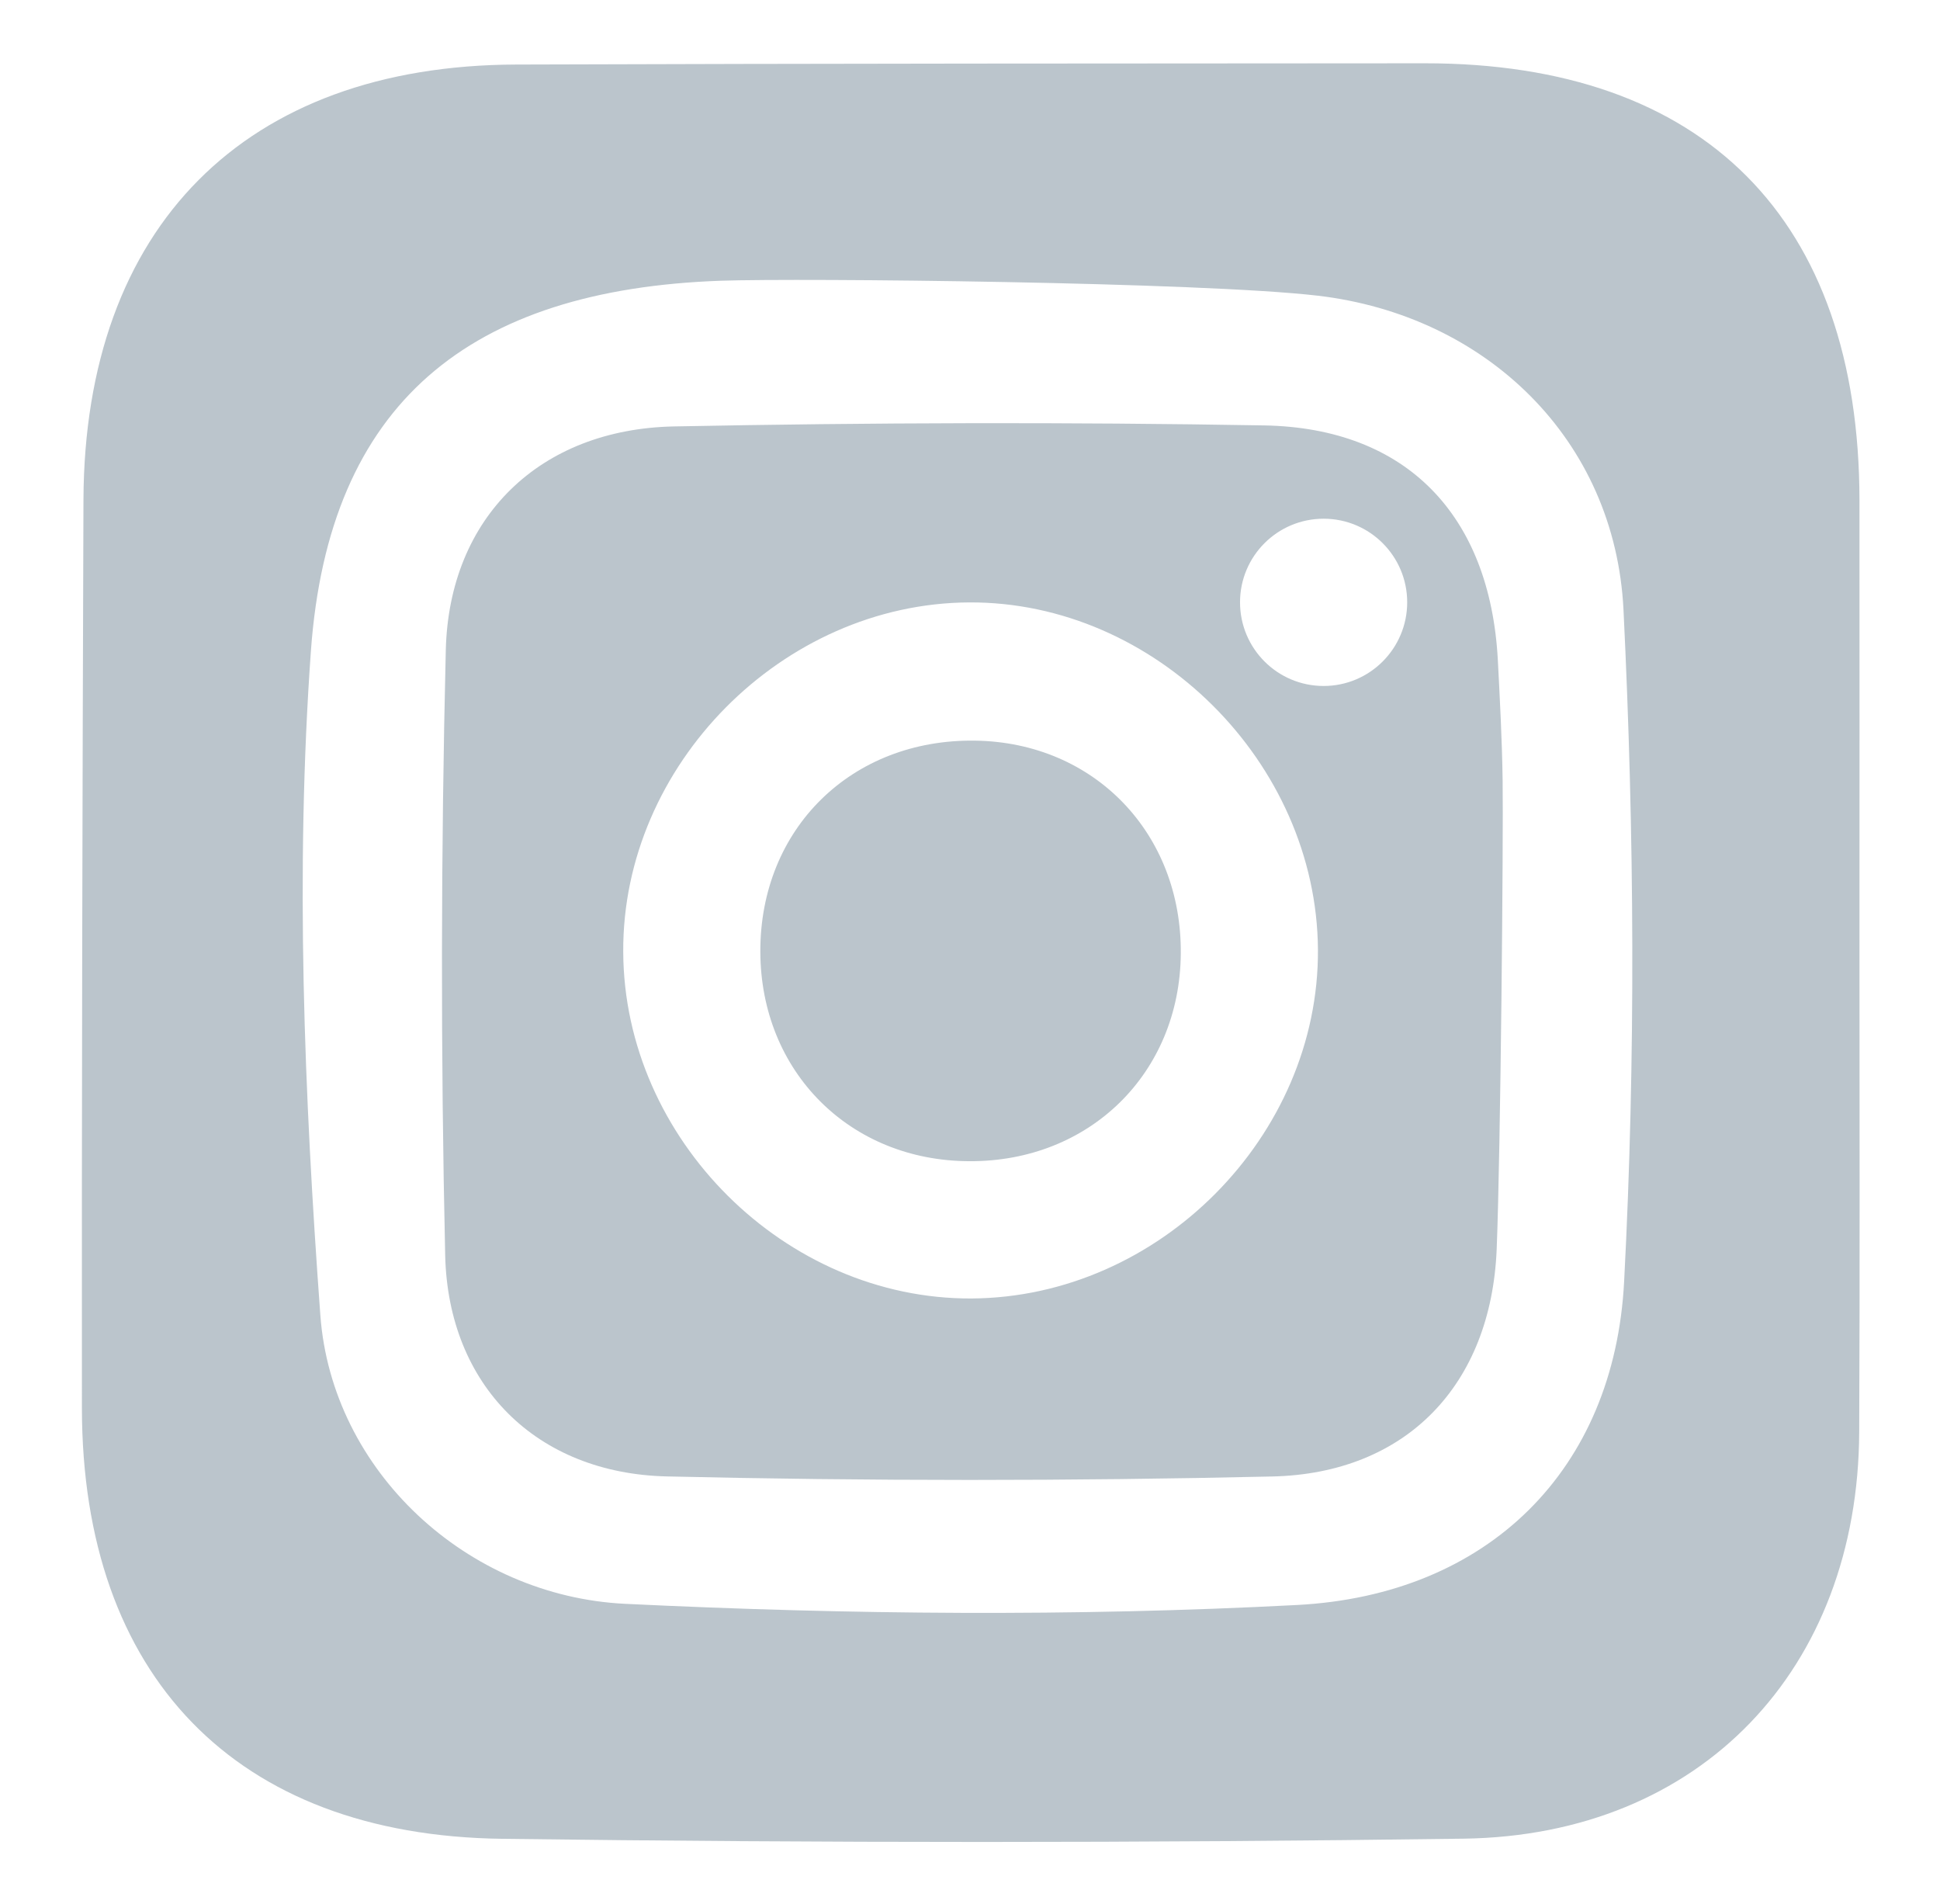 <?xml version="1.0" encoding="utf-8"?>
<!-- Generator: Adobe Illustrator 16.0.4, SVG Export Plug-In . SVG Version: 6.00 Build 0)  -->
<!DOCTYPE svg PUBLIC "-//W3C//DTD SVG 1.1//EN" "http://www.w3.org/Graphics/SVG/1.1/DTD/svg11.dtd">
<svg version="1.1" id="Ebene_1" xmlns="http://www.w3.org/2000/svg" xmlns:xlink="http://www.w3.org/1999/xlink" x="0px" y="0px"
	 width="72.731px" height="71.367px" viewBox="0 0 72.731 71.367" enable-background="new 0 0 72.731 71.367" xml:space="preserve">
<g>
	<path fill-rule="evenodd" clip-rule="evenodd" fill="#BBC5CC" d="M69.712,35.781c0-5.677,0.005-11.354,0-17.033
		C69.7,8.212,63.886,2.367,53.42,2.372C42.062,2.377,30.71,2.381,19.356,2.419C9.186,2.449,3.169,8.499,3.129,18.729
		c-0.04,11.352-0.067,22.71-0.058,34.062C3.083,62.793,8.82,68.794,18.823,68.92c12.013,0.158,24.036,0.16,36.046-0.005
		c8.896-0.121,14.796-6.357,14.833-15.25C69.729,47.703,69.712,41.742,69.712,35.781z M60.889,48.029
		c-0.363,7.063-5.099,11.755-12.27,12.128c-8.373,0.438-16.8,0.361-25.178-0.044c-5.933-0.287-11-4.974-11.431-10.815
		c-0.606-8.273-0.946-16.646-0.354-24.901c0.671-9.296,5.943-13.544,15.372-13.875c3.024-0.103,17.967,0.049,22.369,0.56
		c6.327,0.739,11.151,5.393,11.468,11.771C61.275,31.228,61.327,39.659,60.889,48.029z"/>
	<path fill-rule="evenodd" clip-rule="evenodd" fill="#BBC5CC" d="M36.564,27.76c-4.638-0.07-8.073,3.298-8.059,7.912
		c0.014,4.493,3.355,7.842,7.844,7.851c4.502,0.019,7.882-3.297,7.919-7.774C44.311,31.236,41.026,27.825,36.564,27.76z"/>
	<path fill-rule="evenodd" clip-rule="evenodd" fill="#BBC5CC" d="M56.153,24.716c-0.298-5.401-3.416-8.678-8.762-8.771
		c-7.374-0.128-14.754-0.107-22.128,0.038c-5.021,0.103-8.427,3.398-8.55,8.38c-0.182,7.56-0.193,15.131-0.023,22.688
		c0.112,4.878,3.421,8.175,8.314,8.287c7.564,0.175,15.129,0.175,22.691,0.002c5.027-0.111,8.201-3.433,8.415-8.499
		c0.149-3.687,0.254-15.418,0.224-17.59C56.312,27.738,56.232,26.229,56.153,24.716z M36.429,48.668
		c-6.989,0.038-13.036-5.968-13.064-12.992c-0.039-6.998,5.971-13.06,12.969-13.097c6.966-0.035,13.025,5.999,13.076,13.006
		C49.456,42.579,43.455,48.624,36.429,48.668z M49.624,25.711c-1.734,0-3.135-1.405-3.135-3.137c0-1.729,1.4-3.132,3.135-3.132
		c1.729,0,3.132,1.403,3.132,3.132C52.756,24.306,51.353,25.711,49.624,25.711z"/>
</g>
</svg>
